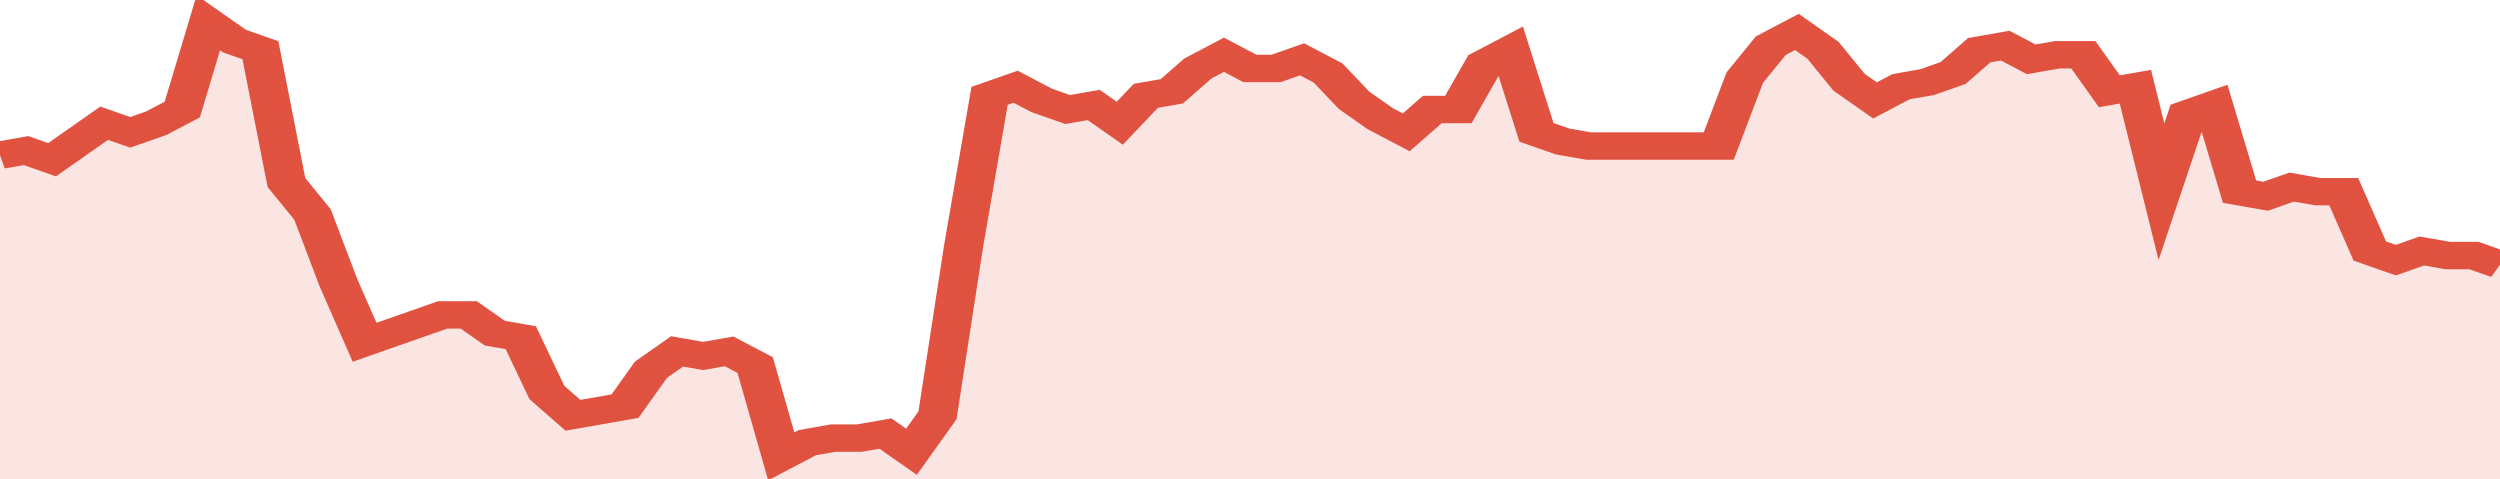 <svg xmlns="http://www.w3.org/2000/svg" viewBox="0 0 384 105" width="120" height="23" preserveAspectRatio="none">
				 <polyline fill="none" stroke="#E15241" stroke-width="6" points="0, 34 4, 33 8, 35 12, 31 16, 27 20, 29 24, 27 28, 24 32, 5 36, 9 40, 11 44, 40 48, 47 52, 62 56, 75 60, 73 64, 71 68, 69 72, 69 76, 73 80, 74 84, 86 88, 91 92, 90 96, 89 100, 81 104, 77 108, 78 112, 77 116, 80 120, 100 124, 97 128, 96 132, 96 136, 95 140, 99 144, 91 148, 54 152, 21 156, 19 160, 22 164, 24 168, 23 172, 27 176, 21 180, 20 184, 15 188, 12 192, 15 196, 15 200, 13 204, 16 208, 22 212, 26 216, 29 220, 24 224, 24 228, 14 232, 11 236, 29 240, 31 244, 32 248, 32 252, 32 256, 32 260, 32 264, 32 268, 17 272, 10 276, 7 280, 11 284, 18 288, 22 292, 19 296, 18 300, 16 304, 11 308, 10 312, 13 316, 12 320, 12 324, 20 328, 19 332, 42 336, 25 340, 23 344, 42 348, 43 352, 41 356, 42 360, 42 364, 55 368, 57 372, 55 376, 56 380, 56 384, 58 384, 58 "> </polyline>
				 <polygon fill="#E15241" opacity="0.15" points="0, 105 0, 34 4, 33 8, 35 12, 31 16, 27 20, 29 24, 27 28, 24 32, 5 36, 9 40, 11 44, 40 48, 47 52, 62 56, 75 60, 73 64, 71 68, 69 72, 69 76, 73 80, 74 84, 86 88, 91 92, 90 96, 89 100, 81 104, 77 108, 78 112, 77 116, 80 120, 100 124, 97 128, 96 132, 96 136, 95 140, 99 144, 91 148, 54 152, 21 156, 19 160, 22 164, 24 168, 23 172, 27 176, 21 180, 20 184, 15 188, 12 192, 15 196, 15 200, 13 204, 16 208, 22 212, 26 216, 29 220, 24 224, 24 228, 14 232, 11 236, 29 240, 31 244, 32 248, 32 252, 32 256, 32 260, 32 264, 32 268, 17 272, 10 276, 7 280, 11 284, 18 288, 22 292, 19 296, 18 300, 16 304, 11 308, 10 312, 13 316, 12 320, 12 324, 20 328, 19 332, 42 336, 25 340, 23 344, 42 348, 43 352, 41 356, 42 360, 42 364, 55 368, 57 372, 55 376, 56 380, 56 384, 58 384, 105 "></polygon>
			</svg>